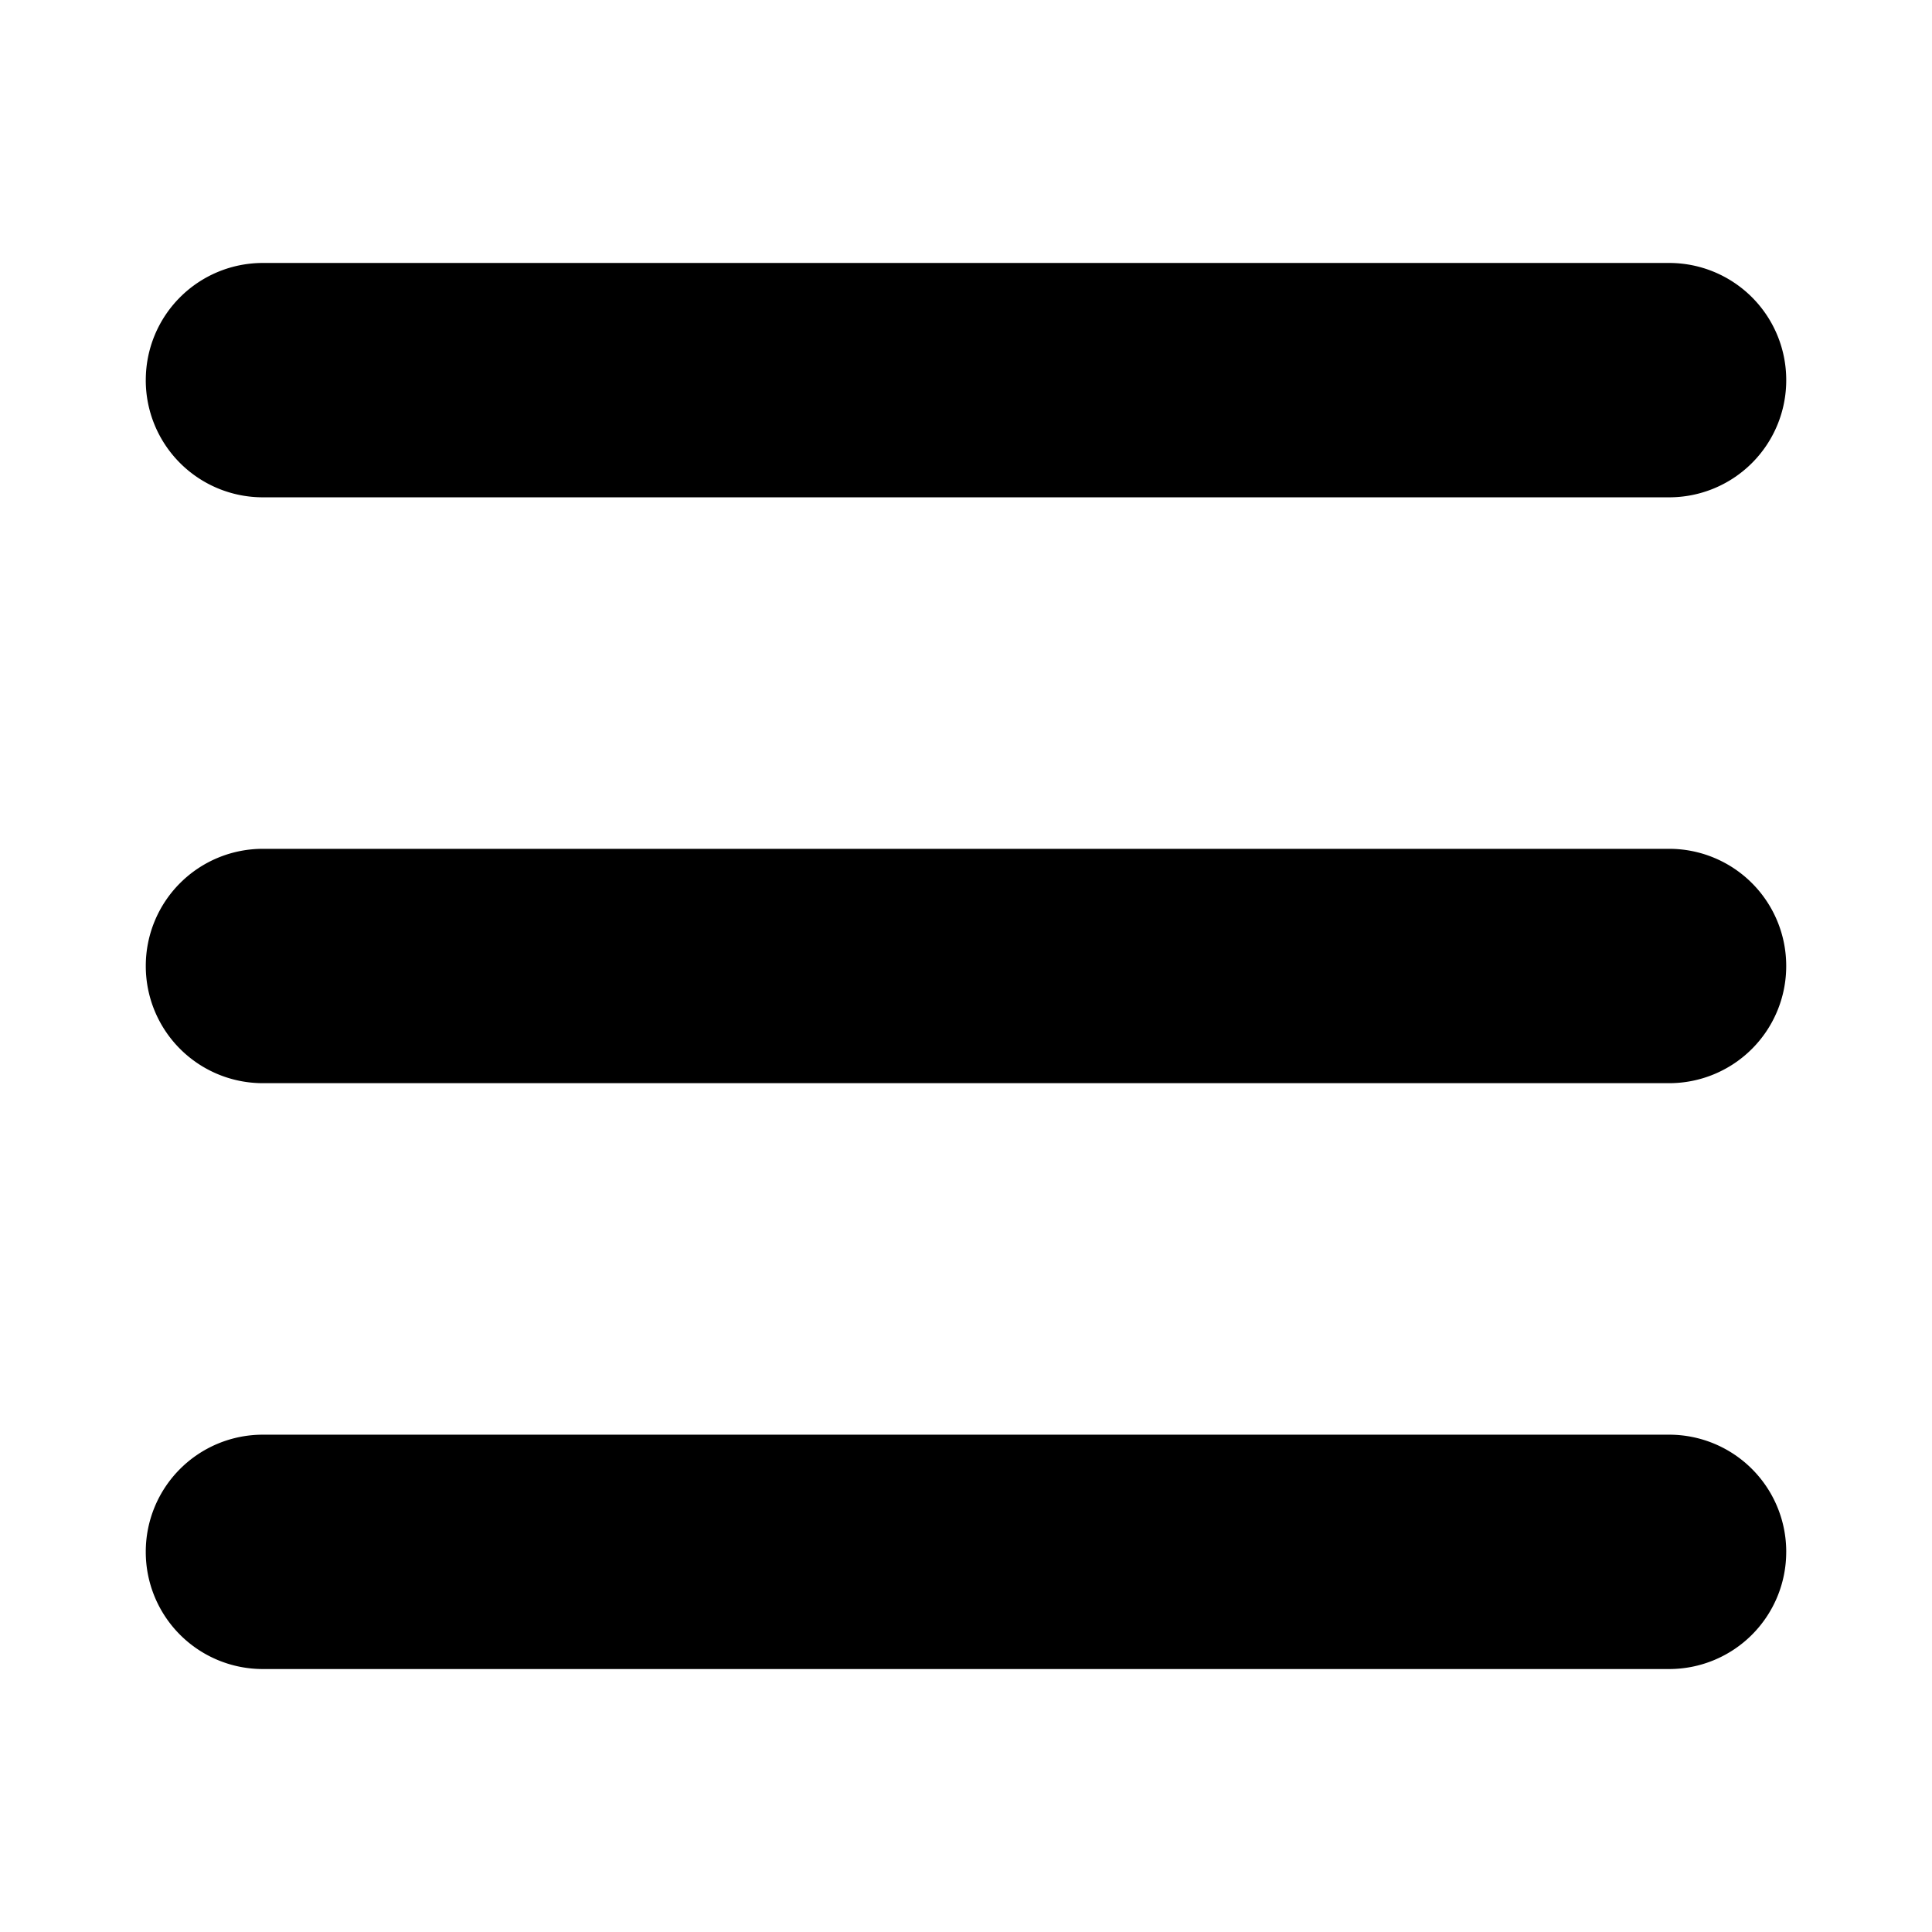 <svg version="1.1" id="svg1" width="100" height="100" xmlns="http://www.w3.org/2000/svg"><!--! Font Awesome Pro 6.4.2 by @fontawesome - https://fontawesome.com License - https://fontawesome.com/license (Commercial License) Copyright 2023 Fonticons, Inc.--><path d="M7.546 19.676a6.058 6.058 0 0 1 6.065-6.065H86.39a6.058 6.058 0 0 1 6.065 6.065 6.058 6.058 0 0 1-6.065 6.065H13.61a6.058 6.058 0 0 1-6.065-6.065zm0 30.324a6.058 6.058 0 0 1 6.065-6.065H86.39A6.058 6.058 0 0 1 92.454 50a6.058 6.058 0 0 1-6.065 6.065H13.61A6.058 6.058 0 0 1 7.546 50Zm84.908 30.324a6.058 6.058 0 0 1-6.065 6.065H13.61a6.058 6.058 0 0 1-6.065-6.065 6.058 6.058 0 0 1 6.065-6.065H86.39a6.058 6.058 0 0 1 6.065 6.065z" id="path1" style="stroke-width:.19px"/></svg>